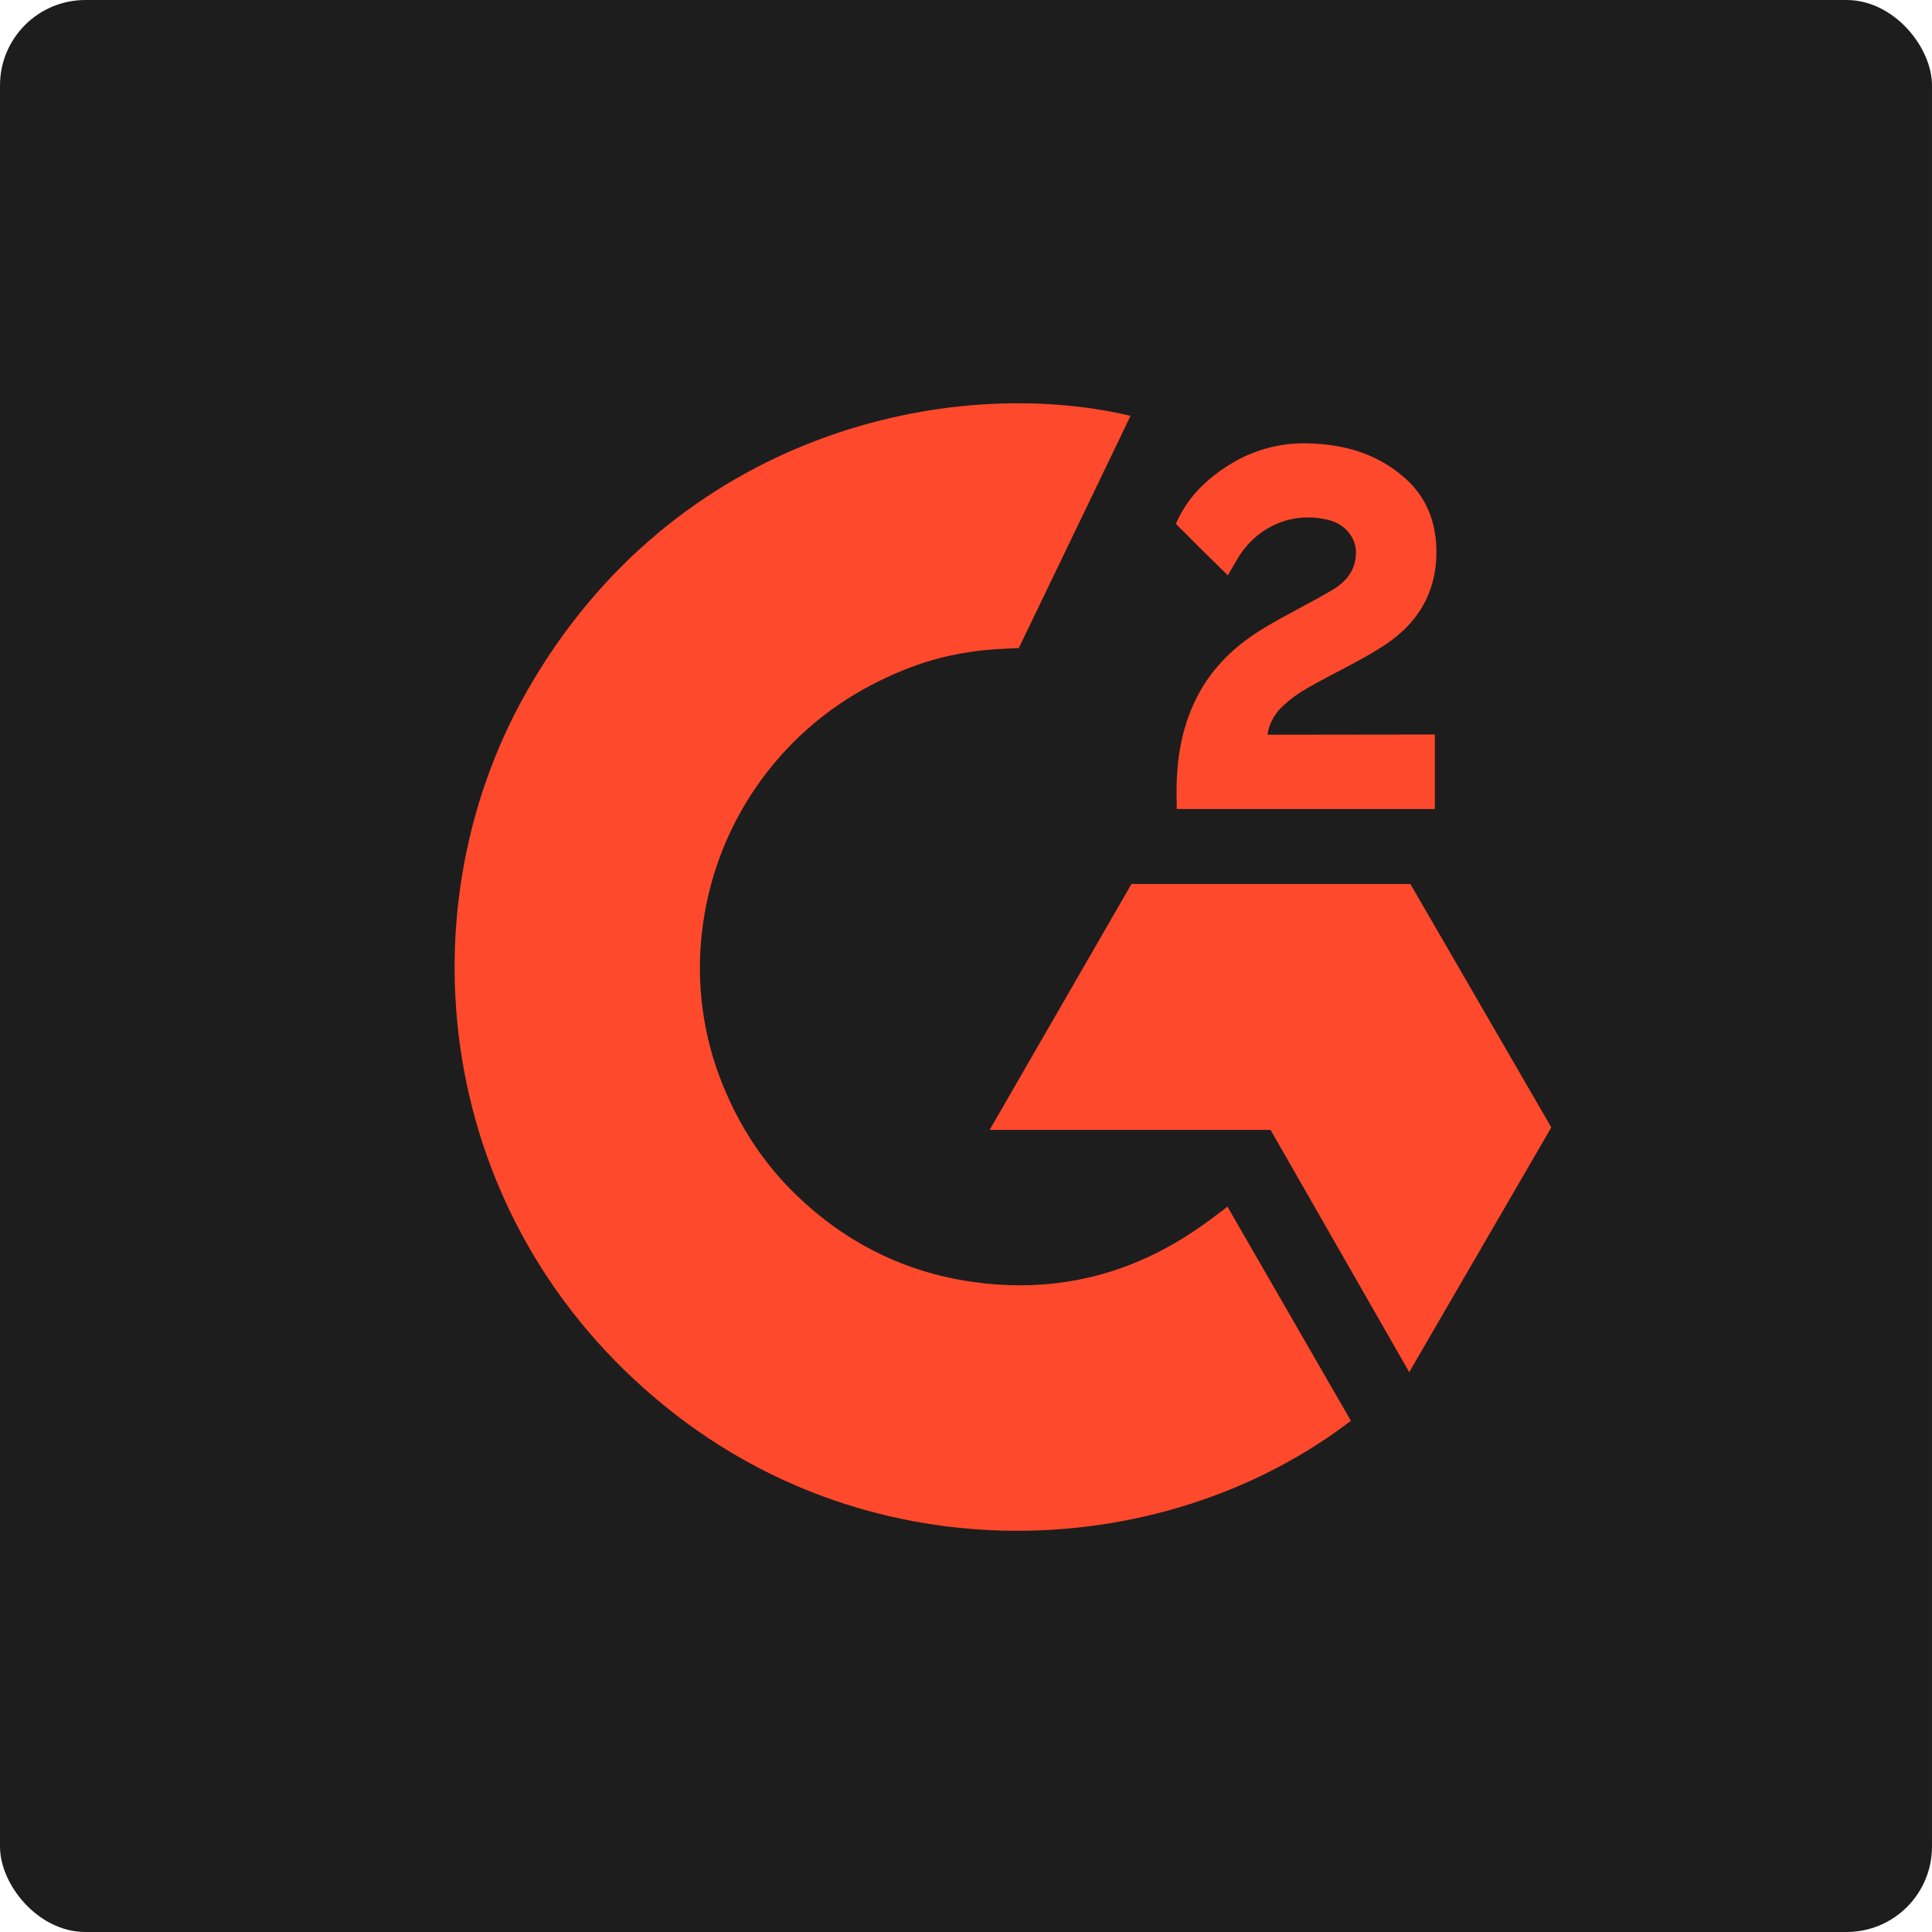 <svg width="181" height="181" viewBox="0 0 181 181" fill="none" xmlns="http://www.w3.org/2000/svg">
<rect width="181" height="181" rx="8" fill="#1D1D1D"/>
<path d="M114.991 113.039C118.877 119.782 122.719 126.448 126.559 133.107C109.557 146.123 83.105 147.696 63.524 132.707C40.989 115.444 37.286 85.988 49.35 64.784C63.226 40.395 89.192 35.001 105.911 38.956C105.459 39.938 95.445 60.712 95.445 60.712C95.445 60.712 94.654 60.764 94.206 60.772C89.264 60.982 85.584 62.132 81.639 64.171C77.311 66.43 73.602 69.714 70.836 73.737C68.07 77.76 66.332 82.399 65.773 87.249C65.189 92.167 65.869 97.153 67.749 101.735C69.338 105.61 71.585 109.05 74.599 111.955C79.221 116.416 84.722 119.178 91.098 120.092C97.136 120.959 102.942 120.101 108.384 117.366C110.425 116.342 112.161 115.211 114.191 113.66C114.449 113.492 114.679 113.28 114.991 113.039Z" fill="#FF492C"/>
<path d="M115.029 53.902C114.042 52.931 113.128 52.036 112.218 51.135C111.675 50.597 111.152 50.038 110.596 49.514C110.396 49.325 110.162 49.066 110.162 49.066C110.162 49.066 110.351 48.664 110.432 48.5C111.497 46.363 113.165 44.802 115.144 43.56C117.333 42.175 119.882 41.471 122.471 41.536C125.783 41.601 128.863 42.426 131.461 44.647C133.38 46.287 134.363 48.367 134.537 50.85C134.826 55.039 133.092 58.247 129.65 60.486C127.628 61.804 125.446 62.822 123.26 64.028C122.053 64.694 121.022 65.279 119.843 66.484C118.806 67.693 118.756 68.832 118.756 68.832L134.424 68.812V75.791H110.239V75.116C110.146 71.687 110.546 68.46 112.117 65.346C113.561 62.488 115.806 60.397 118.503 58.786C120.58 57.545 122.767 56.489 124.848 55.254C126.133 54.493 127.04 53.376 127.033 51.757C127.033 50.367 126.021 49.132 124.577 48.747C121.171 47.828 117.704 49.294 115.901 52.411C115.638 52.867 115.37 53.319 115.029 53.902ZM145.336 105.621L132.132 82.818H106.002L92.713 105.856H119.034L132.023 128.551L145.336 105.621Z" fill="#FF492C"/>
</svg>
